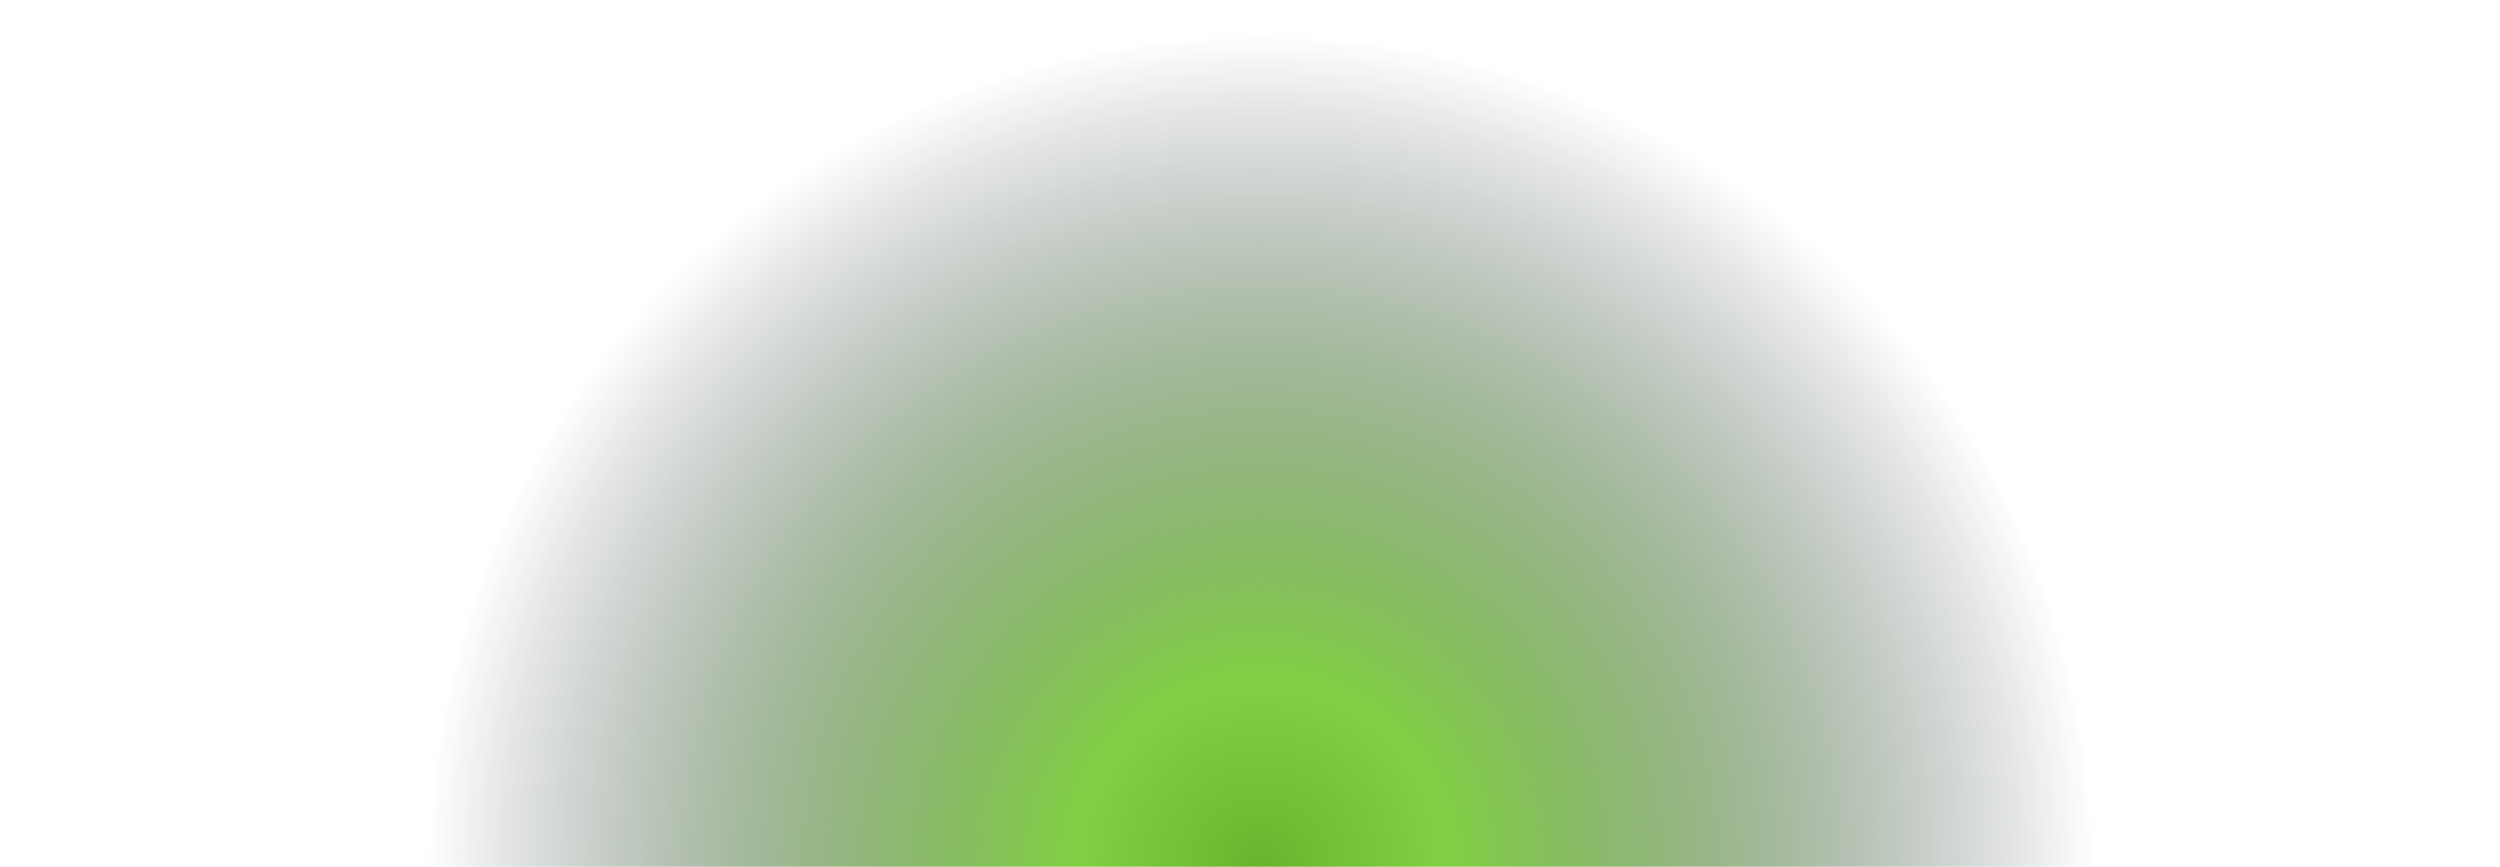 <?xml version="1.0" encoding="utf-8"?>
<!-- Generator: Adobe Illustrator 24.1.1, SVG Export Plug-In . SVG Version: 6.00 Build 0)  -->
<svg version="1.1" id="Layer_1" xmlns="http://www.w3.org/2000/svg" xmlns:xlink="http://www.w3.org/1999/xlink" x="0px" y="0px"
	 viewBox="0 0 2146 744" style="enable-background:new 0 0 2146 744;" xml:space="preserve">
<style type="text/css">
	.st0{fill-rule:evenodd;clip-rule:evenodd;fill:url(#SVGID_1_);}
</style>
<g transform="translate(-140 -177)">
	<g>
		
			<radialGradient id="SVGID_1_" cx="1781.96" cy="-280.631" r="0.776" gradientTransform="matrix(0 -921 921.002 0 259681.766 1642106.5)" gradientUnits="userSpaceOnUse">
			<stop  offset="0" style="stop-color:#69B42D"/>
			<stop  offset="0.224" style="stop-color:#82D044"/>
			<stop  offset="1" style="stop-color:#0F172A;stop-opacity:0"/>
		</radialGradient>
		<path class="st0" d="M0,0h2440v921H0V0z"/>
	</g>
</g>
</svg>
